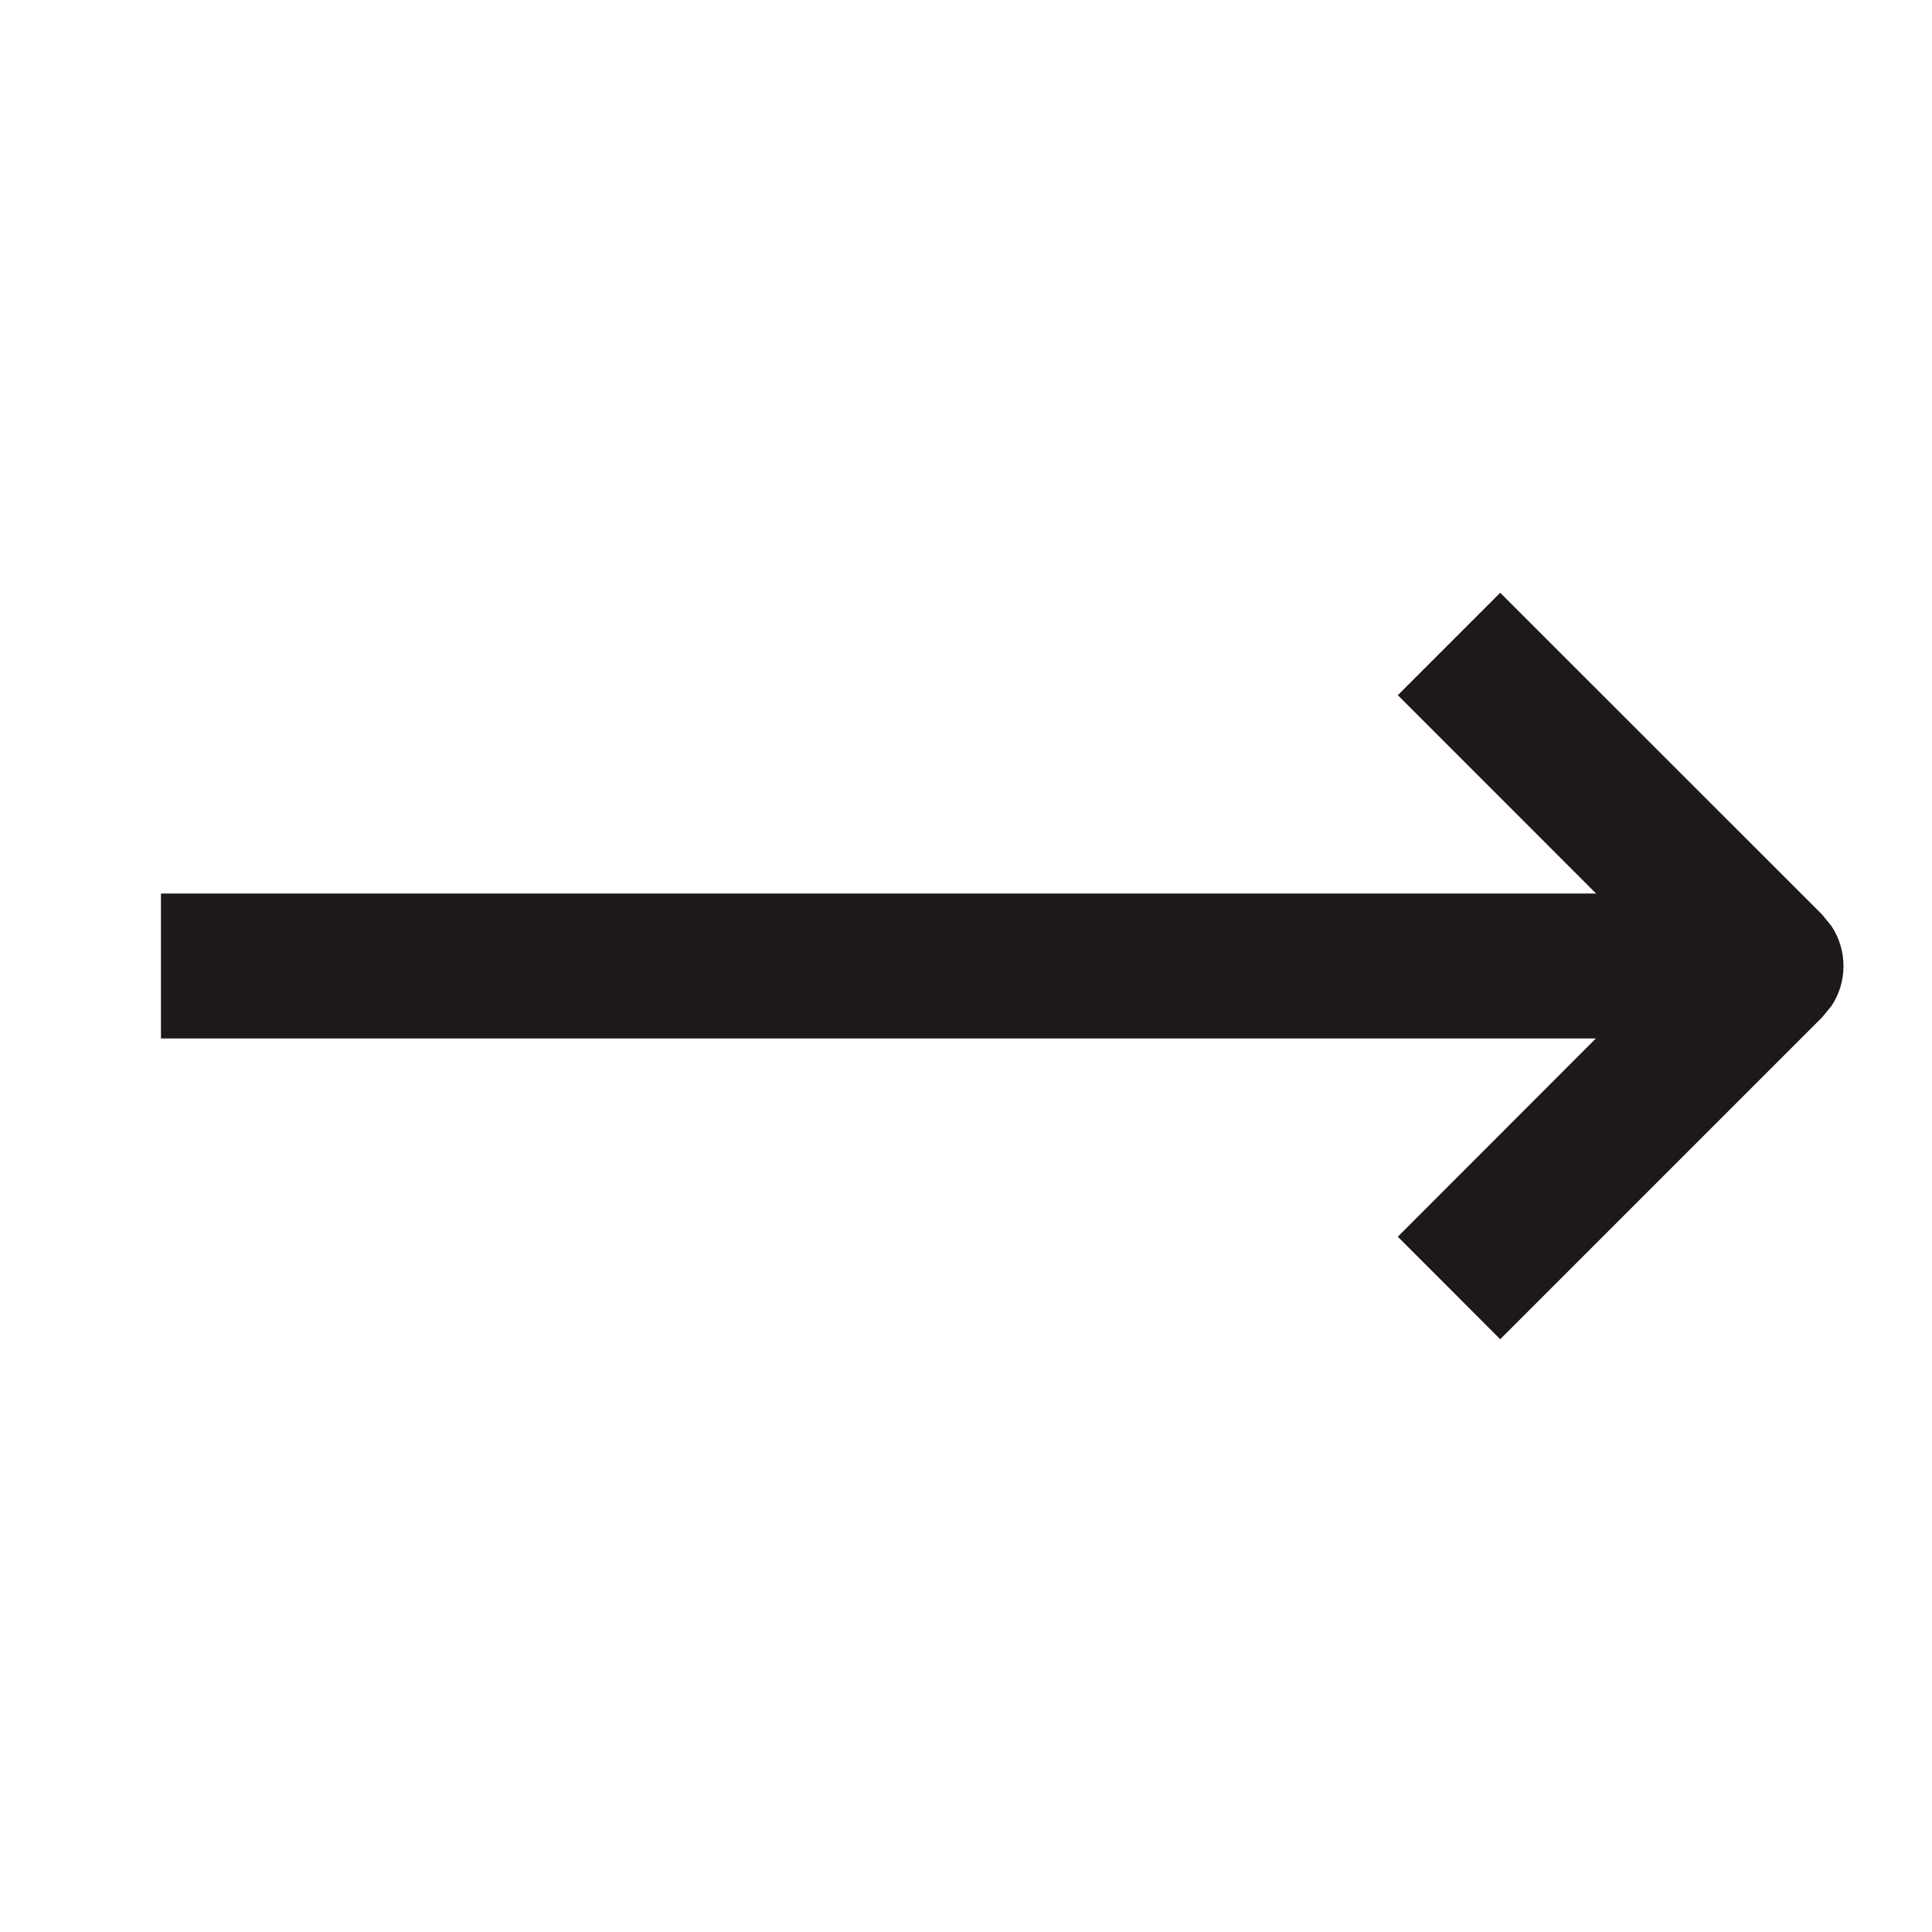<svg width="16" height="16" viewBox="0 0 16 16" fill="none" xmlns="http://www.w3.org/2000/svg">
<path d="M15.091 7.575L15.168 7.67C15.3 7.87 15.3 8.131 15.168 8.33L15.091 8.424L12.424 11.091L12 10.666L11.576 10.242L13.817 7.999L11.576 5.757L12.424 4.909L15.091 7.575Z" fill="#1F1818"/>
<path d="M14.666 7.4V8.6H1.333V7.4H14.666Z" fill="#1F1818"/>
</svg>
